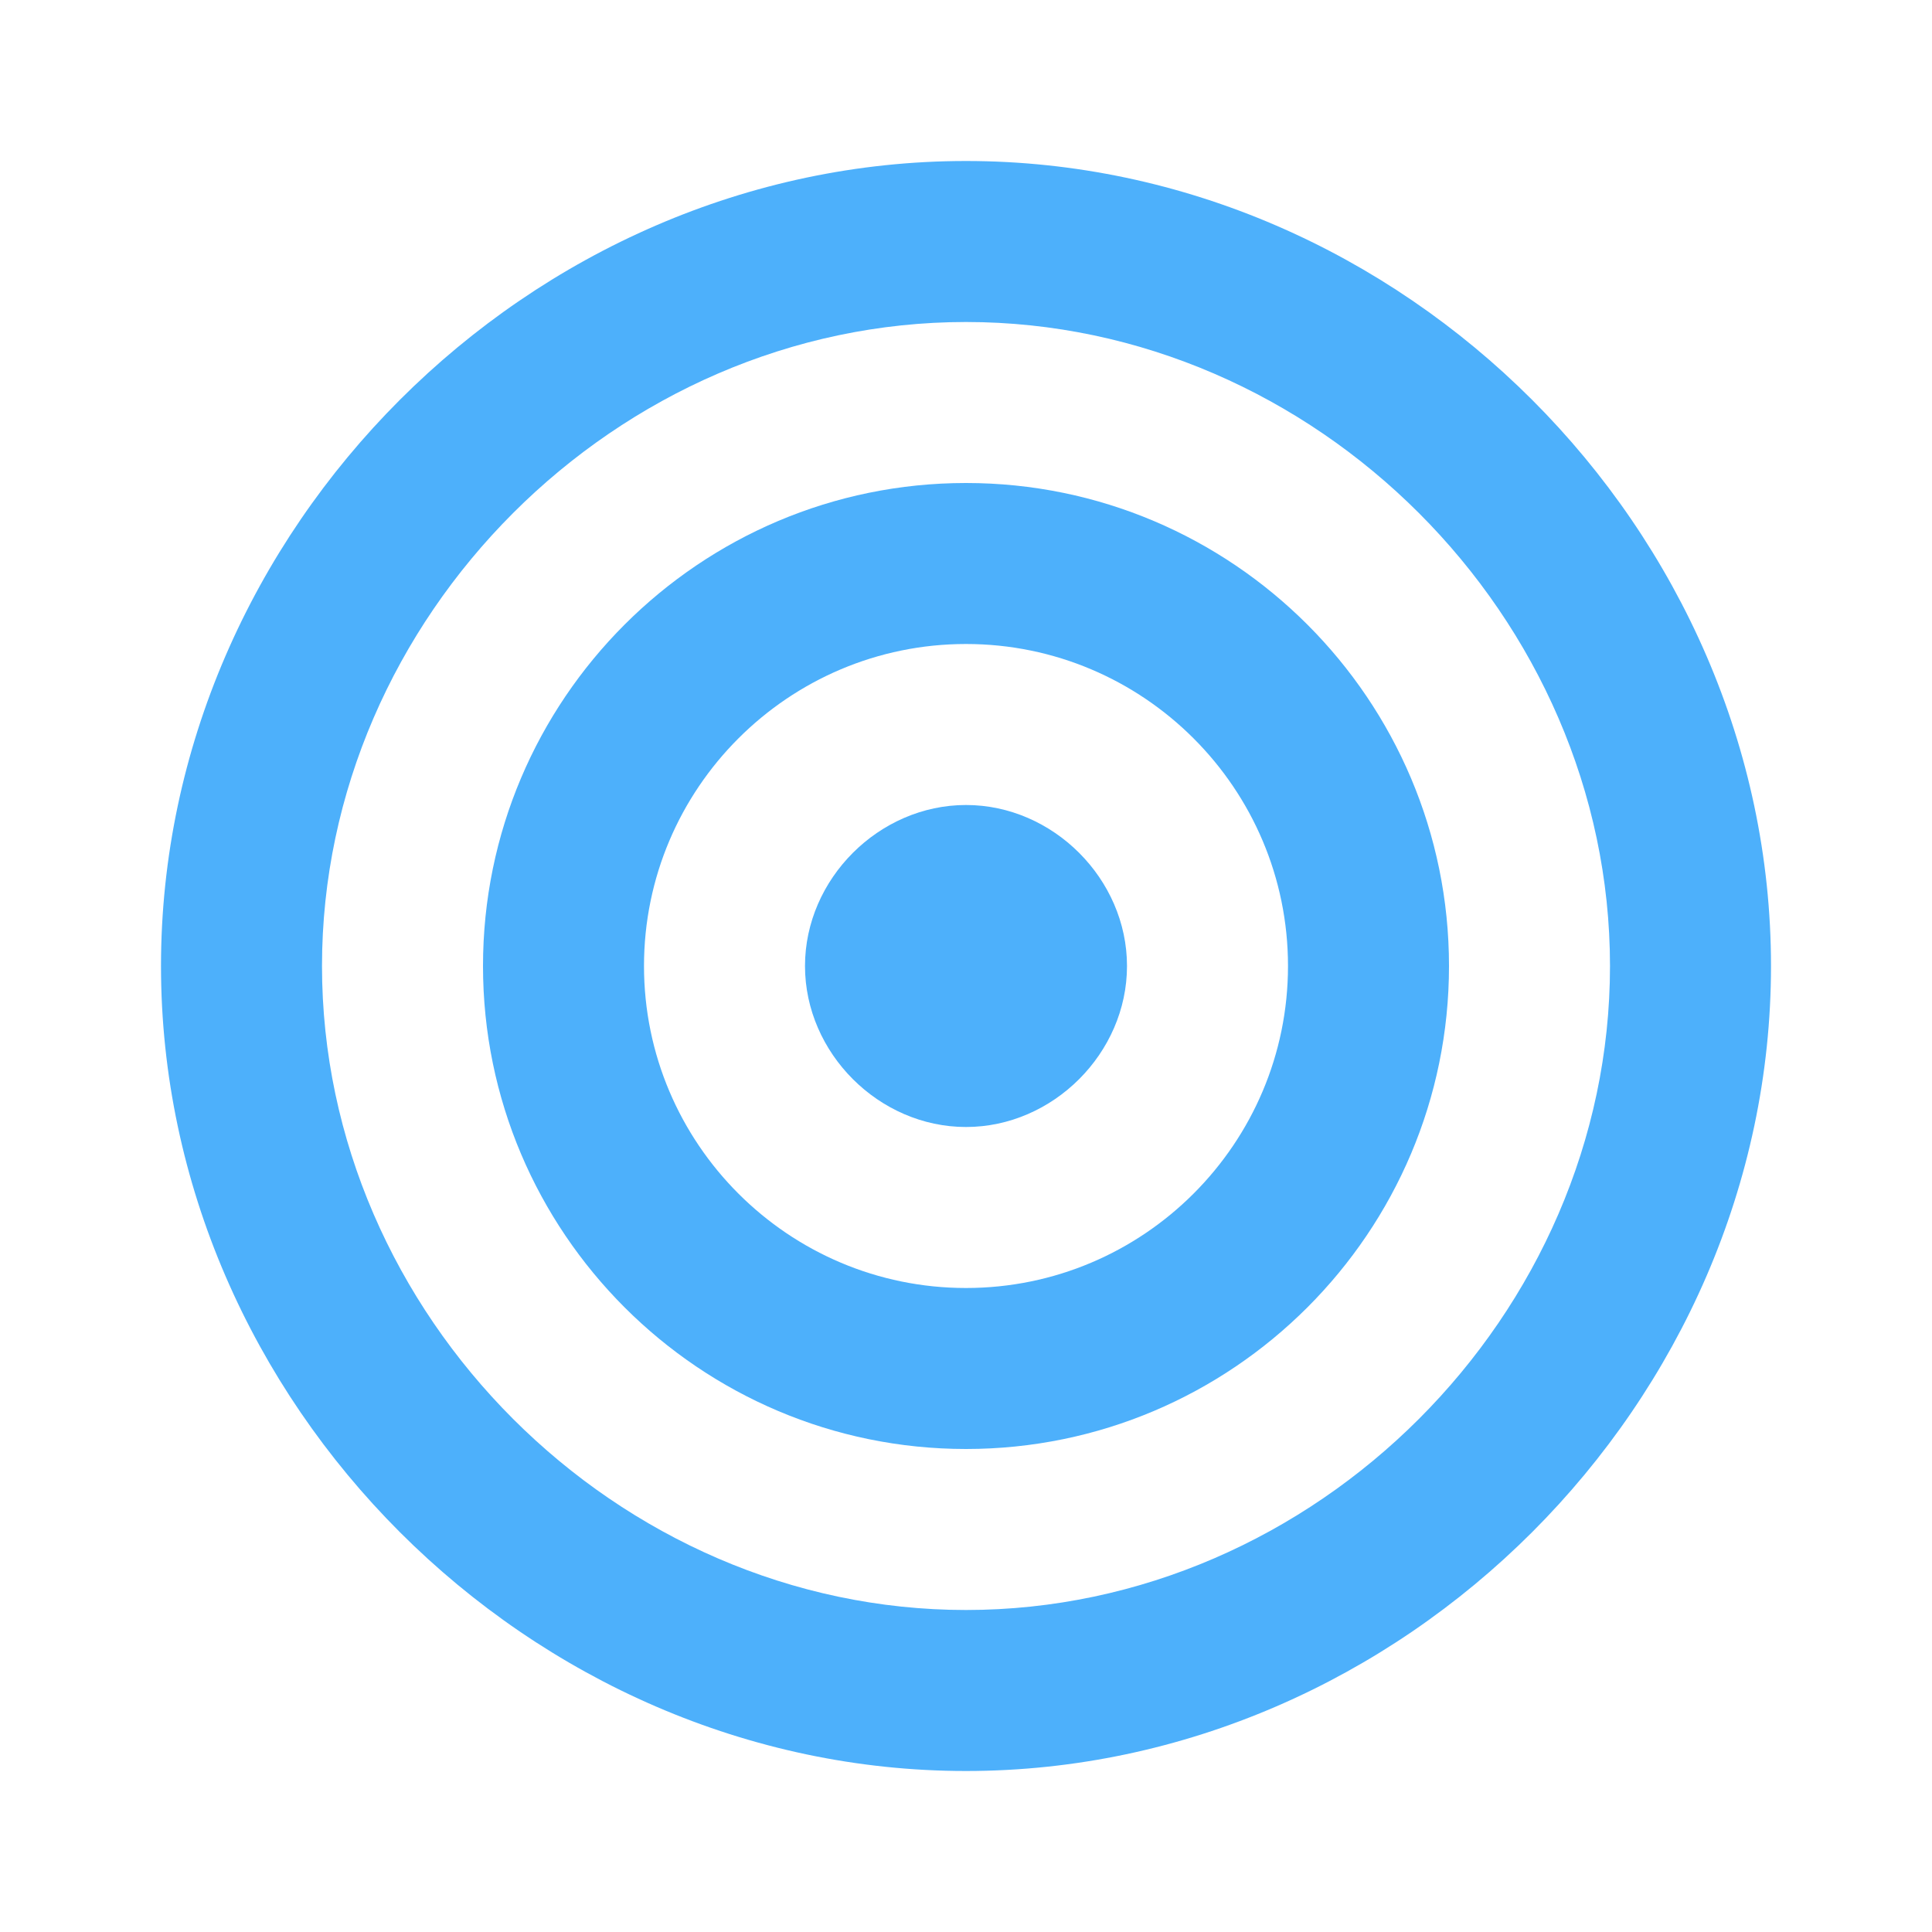 <svg width="60" height="60" viewBox="0 0 60 60" fill="none" xmlns="http://www.w3.org/2000/svg">
<path d="M30 15C21.727 15 15 21.727 15 30C15 38.273 21.727 45 30 45C38.273 45 45 38.273 45 30C45 21.727 38.273 15 30 15ZM30 40C24.485 40 20 35.515 20 30C20 24.485 24.485 20 30 20C35.515 20 40 24.485 40 30C40 35.515 35.515 40 30 40Z" fill="#4DB0FB"/>
<path d="M30 5C16.448 5 5 16.448 5 30C5 43.553 16.448 55 30 55C43.553 55 55 43.553 55 30C55 16.448 43.553 5 30 5ZM30 50C19.157 50 10 40.843 10 30C10 19.157 19.157 10 30 10C40.843 10 50 19.157 50 30C50 40.843 40.843 50 30 50Z" fill="#4DB0FB"/>
<path d="M30 25C27.297 25 25 27.297 25 30C25 32.703 27.297 35 30 35C32.703 35 35 32.703 35 30C35 27.297 32.703 25 30 25Z" fill="#4DB0FB"/>
</svg>

